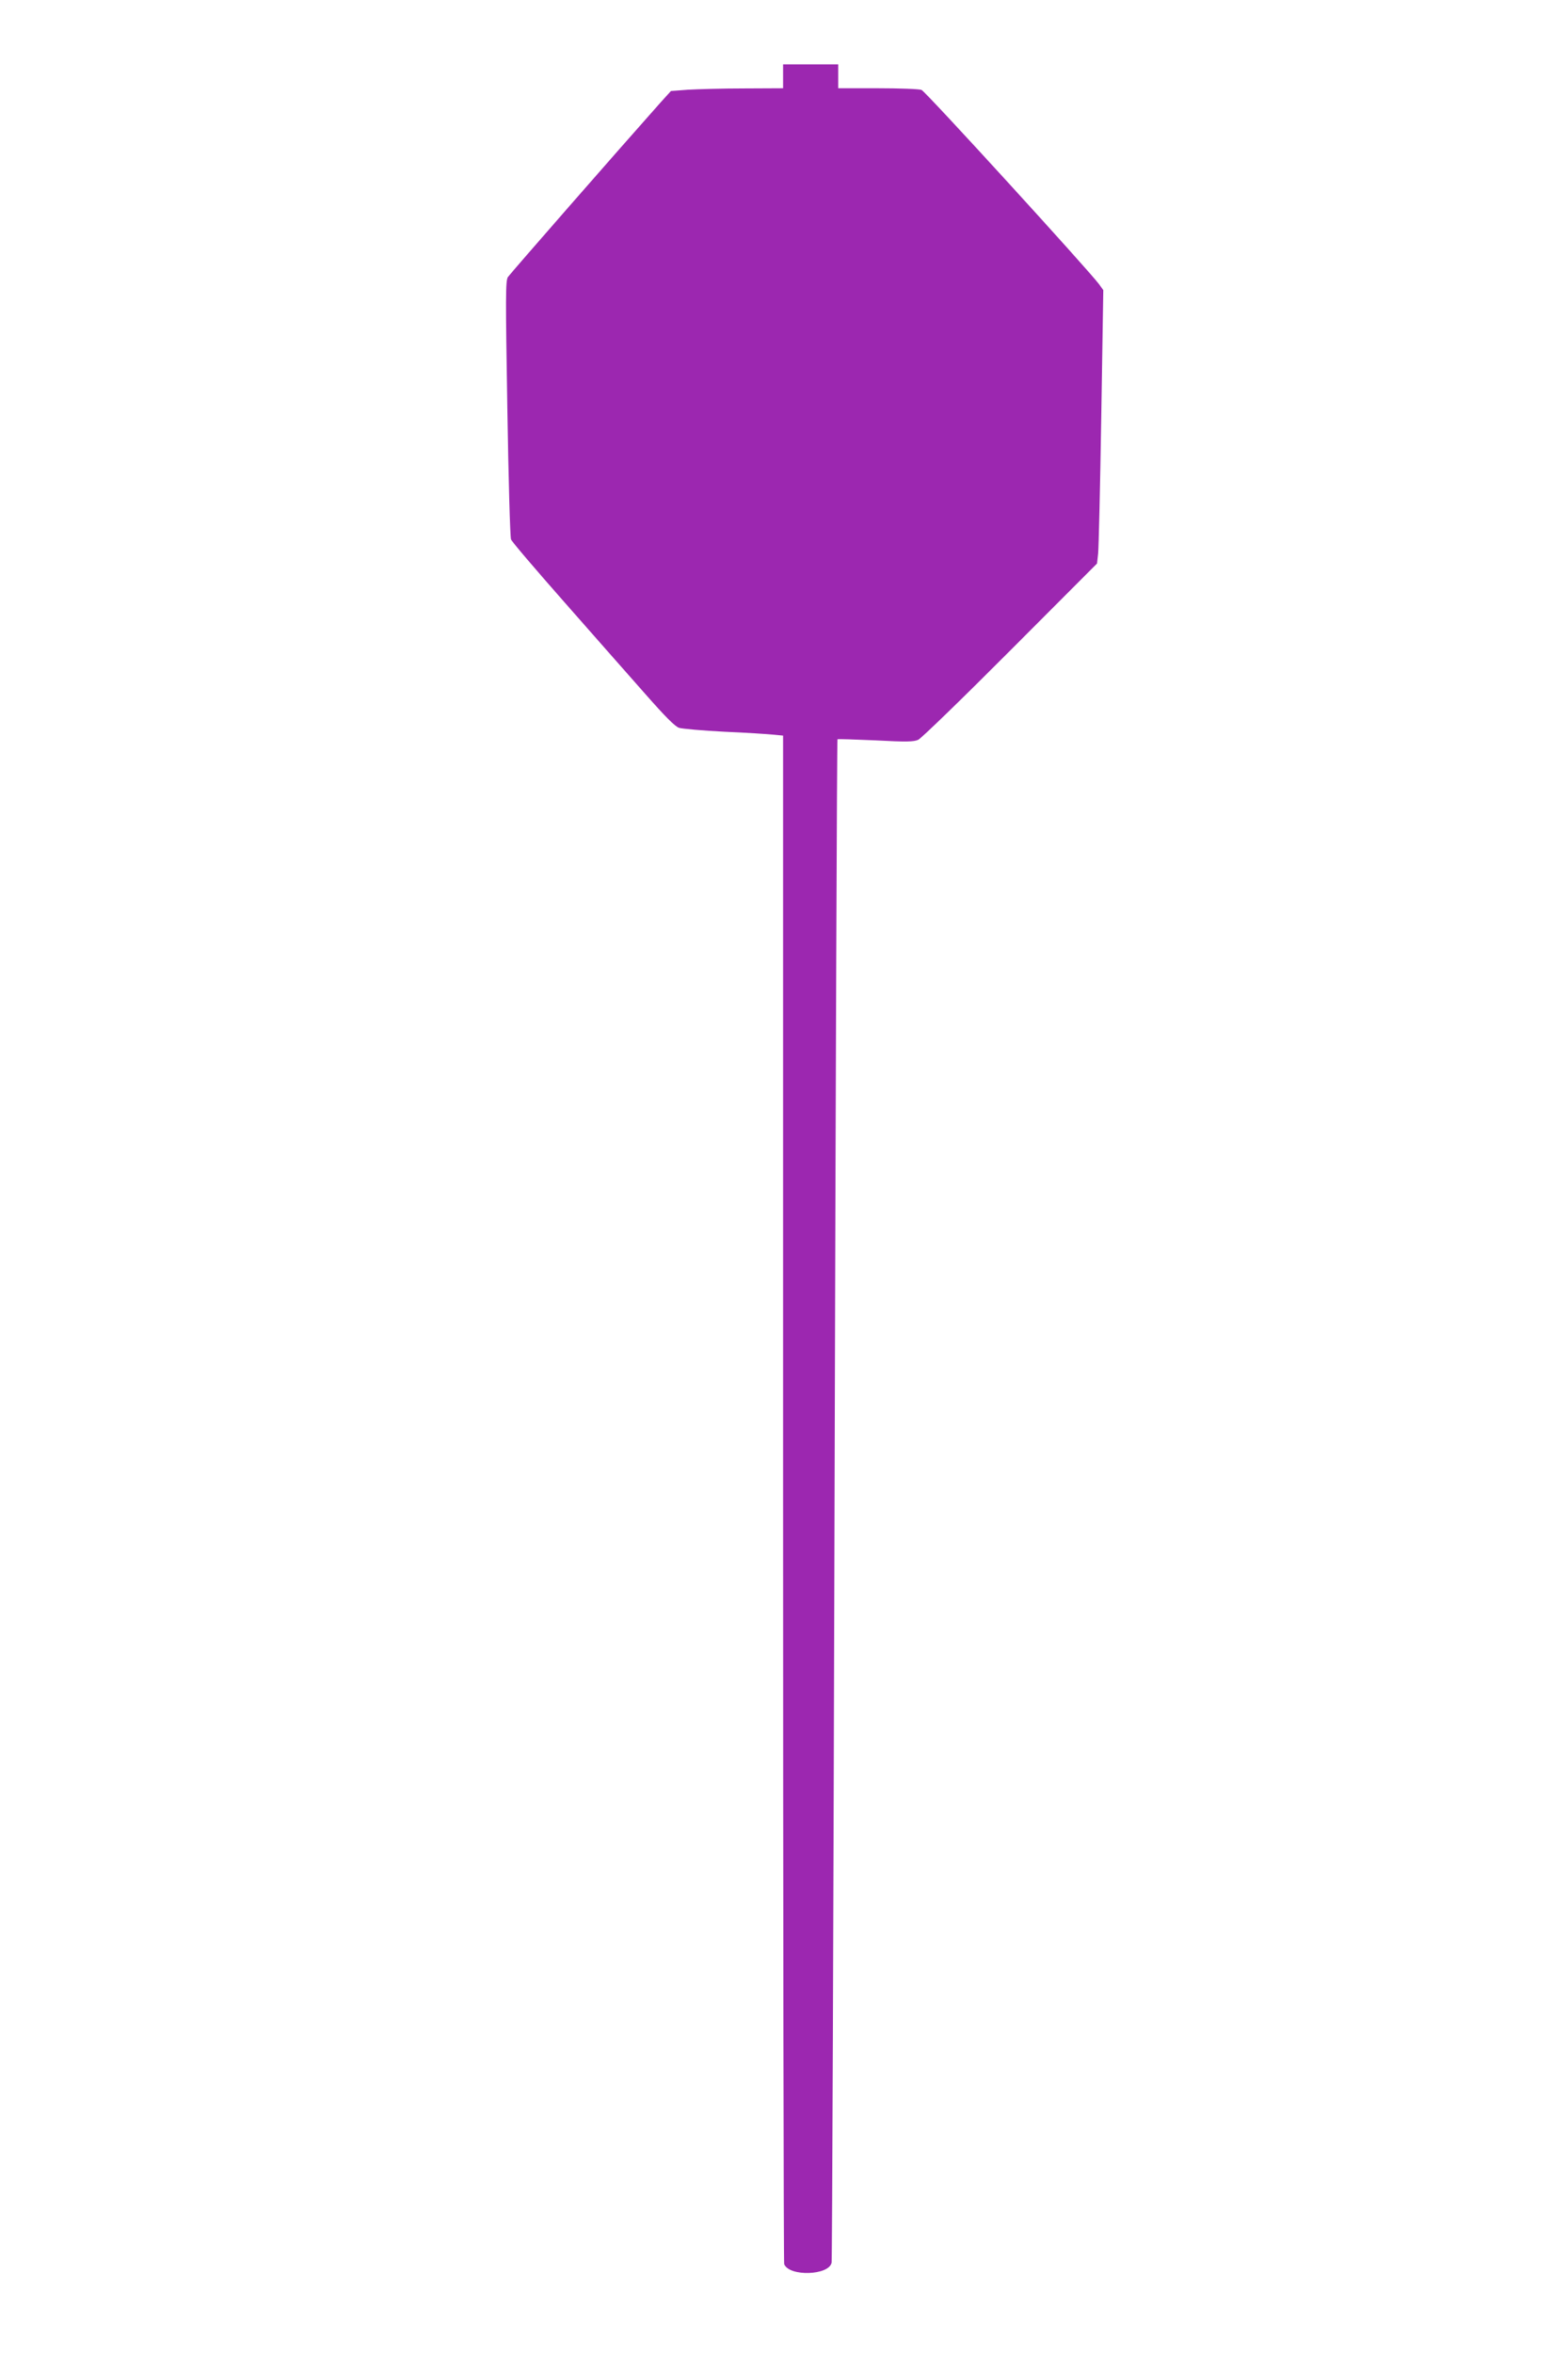 <?xml version="1.0" standalone="no"?>
<!DOCTYPE svg PUBLIC "-//W3C//DTD SVG 20010904//EN"
 "http://www.w3.org/TR/2001/REC-SVG-20010904/DTD/svg10.dtd">
<svg version="1.0" xmlns="http://www.w3.org/2000/svg"
 width="853pt" height="1280pt" viewBox="0 0 853 1280"
 preserveAspectRatio="xMidYMid meet">
<g transform="translate(0,1280) scale(0.1,-0.1)"
fill="#9c27b0" stroke="none">
<path d="M4260 12385 l0 -65 -212 -1 c-117 0 -255 -4 -306 -7 l-92 -7 -58 -64
c-227 -255 -817 -930 -829 -948 -13 -20 -13 -111 -3 -714 6 -381 15 -701 20
-713 4 -12 135 -165 290 -341 155 -176 352 -400 438 -497 109 -124 165 -181
187 -187 16 -5 127 -15 245 -21 118 -5 239 -13 268 -16 l52 -5 0 -4149 c0
-2282 3 -4156 6 -4165 27 -69 244 -62 258 8 3 12 10 1880 16 4152 6 2271 13
4132 16 4134 2 2 95 -1 206 -6 169 -9 208 -8 233 3 17 8 243 227 502 487 l471
472 6 55 c3 30 11 365 17 744 l11 688 -23 32 c-58 78 -944 1049 -966 1057 -13
5 -121 9 -239 9 l-214 0 0 65 0 65 -150 0 -150 0 0 -65z"/>
</g>
</svg>
